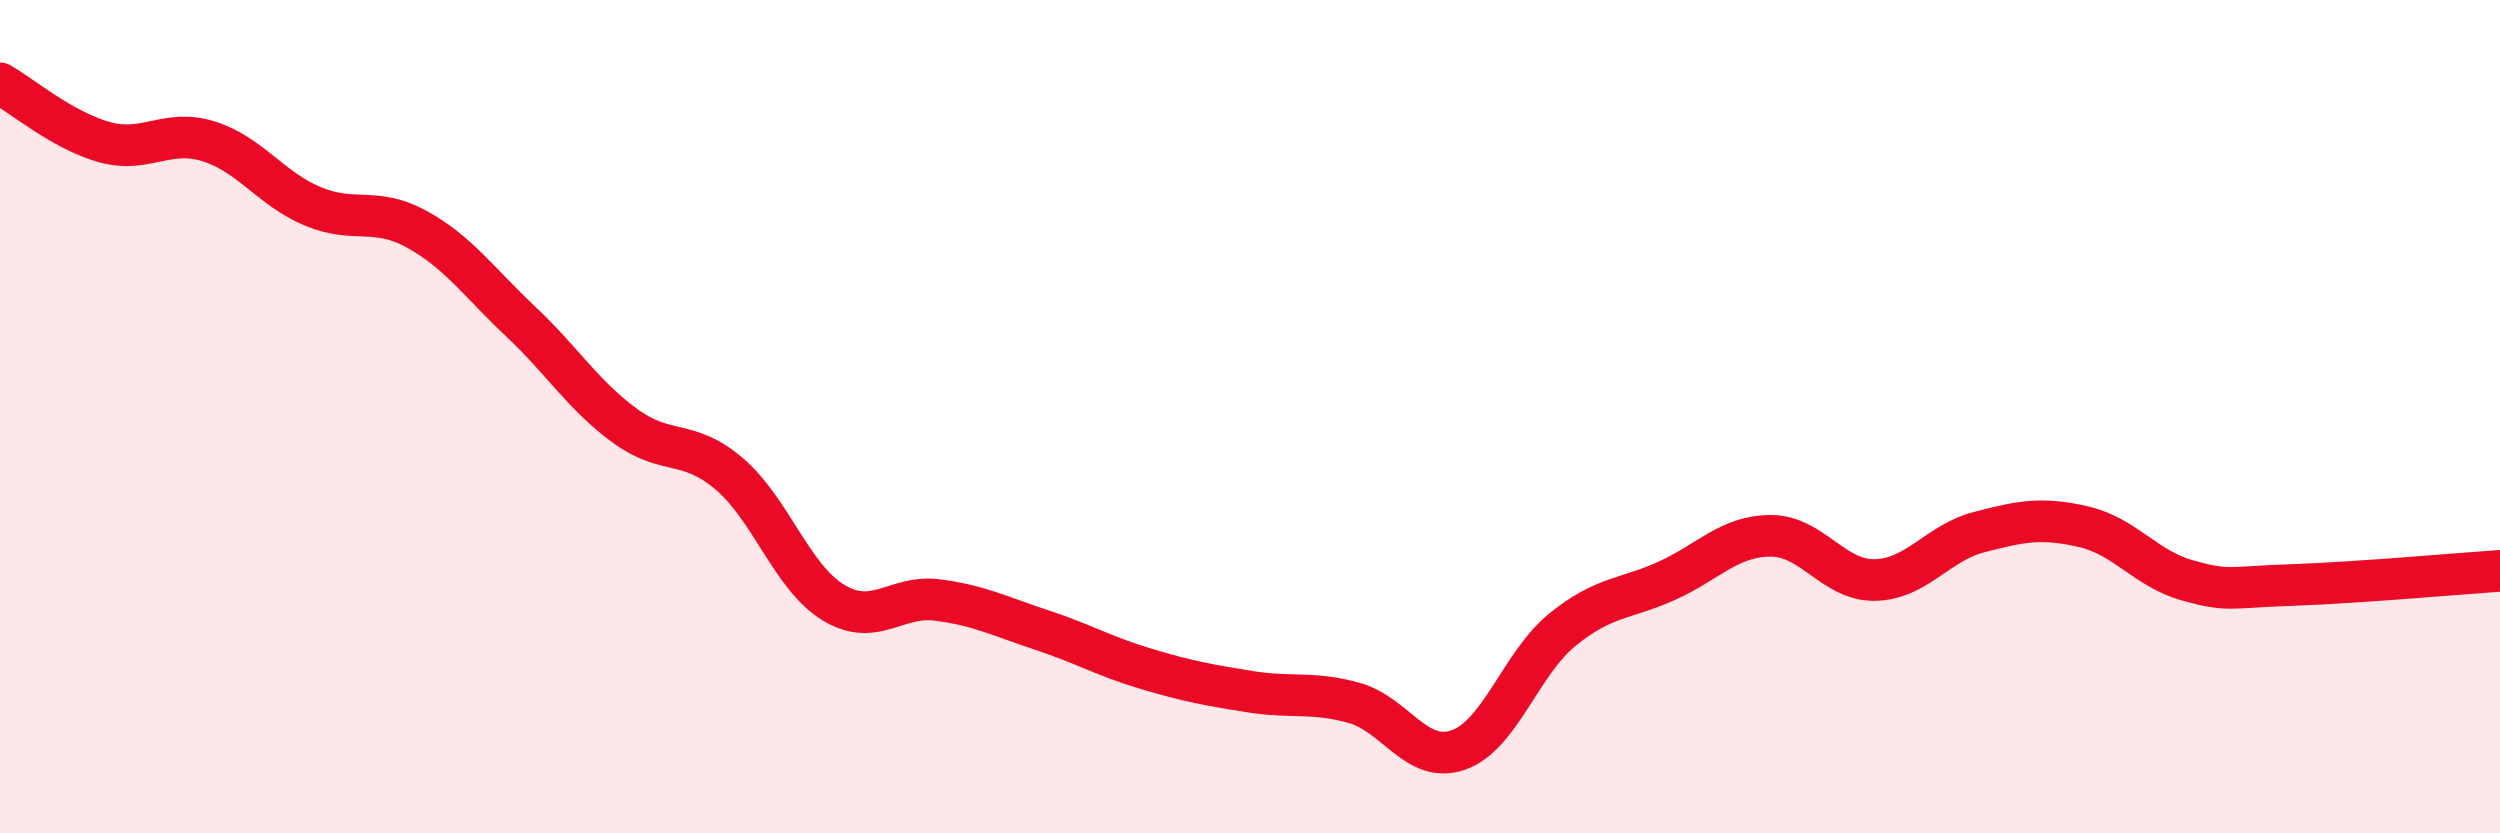 
    <svg width="60" height="20" viewBox="0 0 60 20" xmlns="http://www.w3.org/2000/svg">
      <path
        d="M 0,2 C 0.5,2.28 1.5,3.13 2.5,3.41 C 3.5,3.69 4,3.08 5,3.39 C 6,3.7 6.5,4.53 7.5,4.95 C 8.5,5.37 9,4.95 10,5.5 C 11,6.05 11.5,6.78 12.5,7.72 C 13.5,8.66 14,9.49 15,10.22 C 16,10.95 16.5,10.52 17.5,11.37 C 18.5,12.22 19,13.85 20,14.46 C 21,15.07 21.5,14.27 22.5,14.4 C 23.5,14.53 24,14.79 25,15.12 C 26,15.45 26.5,15.75 27.5,16.05 C 28.5,16.35 29,16.44 30,16.6 C 31,16.76 31.5,16.59 32.5,16.87 C 33.5,17.15 34,18.35 35,18 C 36,17.65 36.5,15.92 37.5,15.11 C 38.5,14.3 39,14.39 40,13.94 C 41,13.49 41.5,12.86 42.5,12.86 C 43.5,12.86 44,13.94 45,13.92 C 46,13.9 46.5,13.03 47.5,12.77 C 48.5,12.51 49,12.41 50,12.64 C 51,12.87 51.5,13.65 52.5,13.93 C 53.5,14.21 53.5,14.09 55,14.04 C 56.5,13.99 59,13.77 60,13.7L60 20L0 20Z"
        fill="#EB0A25"
        opacity="0.1"
        stroke-linecap="round"
        stroke-linejoin="round"
      />
      <path
        d="M 0,2 C 0.5,2.28 1.5,3.13 2.5,3.41 C 3.5,3.69 4,3.08 5,3.39 C 6,3.7 6.5,4.53 7.5,4.95 C 8.5,5.37 9,4.95 10,5.5 C 11,6.05 11.5,6.78 12.5,7.72 C 13.5,8.66 14,9.49 15,10.22 C 16,10.95 16.5,10.52 17.5,11.37 C 18.5,12.22 19,13.85 20,14.46 C 21,15.07 21.5,14.27 22.5,14.4 C 23.5,14.53 24,14.79 25,15.12 C 26,15.45 26.5,15.75 27.5,16.05 C 28.5,16.35 29,16.44 30,16.6 C 31,16.76 31.5,16.59 32.5,16.87 C 33.5,17.15 34,18.35 35,18 C 36,17.65 36.5,15.92 37.5,15.11 C 38.5,14.3 39,14.39 40,13.94 C 41,13.49 41.5,12.86 42.5,12.86 C 43.5,12.86 44,13.94 45,13.92 C 46,13.9 46.5,13.03 47.5,12.77 C 48.5,12.51 49,12.41 50,12.64 C 51,12.87 51.5,13.65 52.5,13.93 C 53.5,14.21 53.5,14.09 55,14.04 C 56.5,13.99 59,13.77 60,13.7"
        stroke="#EB0A25"
        stroke-width="1"
        fill="none"
        stroke-linecap="round"
        stroke-linejoin="round"
      />
    </svg>
  